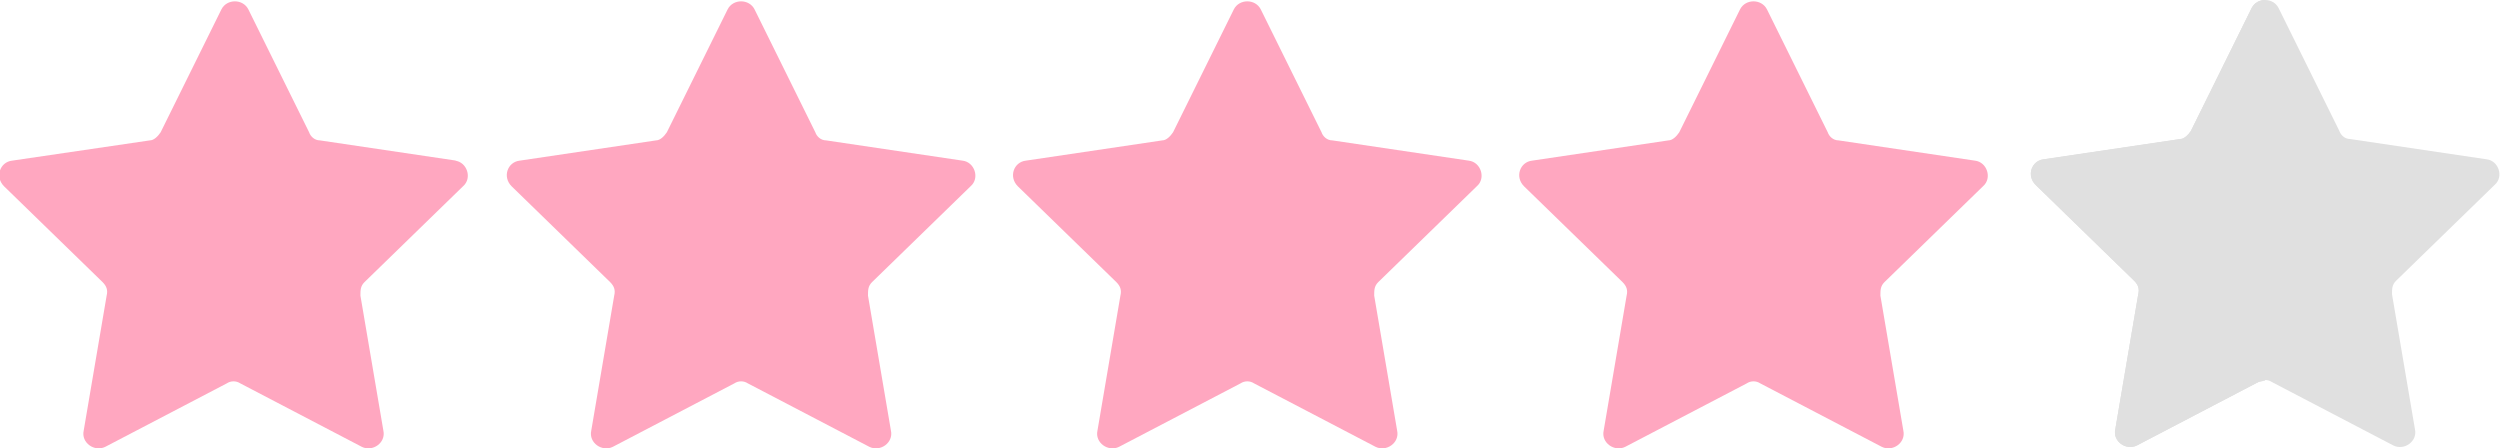 <?xml version="1.0" encoding="UTF-8"?>
<svg id="_レイヤー_2" xmlns="http://www.w3.org/2000/svg" version="1.1" viewBox="0 0 185.2 33.2">
  <!-- Generator: Adobe Illustrator 29.3.0, SVG Export Plug-In . SVG Version: 2.1.0 Build 146)  -->
  <defs>
    <style>
      .st0 {
        fill: #e0e0e0;
      }

      .st1 {
        fill: #FFA7C0;
      }

      .st2 {
        fill: #e0e0e0;
      }
    </style>
  </defs>
  <g id="_レイヤー_1-2">
    <g>
      <g>
        <path class="st0" d="M184.2,11.8l-10.1-1.5c-.4,0-.7-.3-.8-.6l-4.5-9.1c-.4-.8-1.6-.8-2,0l-4.5,9.1c-.2.3-.5.6-.8.6l-10.1,1.5c-.9.1-1.3,1.2-.6,1.9l7.3,7.1c.3.3.4.6.3,1l-1.7,10c-.2.9.8,1.6,1.6,1.2l9-4.7c.3-.2.7-.2,1,0l9,4.7c.8.4,1.8-.3,1.6-1.2l-1.7-10c0-.4,0-.7.3-1l7.3-7.1c.7-.6.3-1.8-.6-1.9h0Z"/>
        <path class="st2" d="M167.8,0c-.4,0-.8.2-1,.6l-4.5,9.1c-.2.3-.5.6-.8.6l-10.1,1.5c-.9.1-1.3,1.2-.6,1.9l7.3,7.1c.3.3.4.6.3,1l-1.7,10c-.2.9.8,1.6,1.6,1.2l9-4.7c.2,0,.3-.1.5-.1V0h0Z"/>
      </g>
      <path class="st1" d="M33.8,11.9l-10.1-1.5c-.4,0-.7-.3-.8-.6L18.4.7c-.4-.8-1.6-.8-2,0l-4.5,9.1c-.2.3-.5.6-.8.6L.9,11.9c-.9.1-1.3,1.2-.6,1.9l7.3,7.1c.3.3.4.6.3,1l-1.7,10c-.2.9.8,1.6,1.6,1.2l9-4.7c.3-.2.7-.2,1,0l9,4.7c.8.4,1.8-.3,1.6-1.2l-1.7-10c0-.4,0-.7.3-1l7.3-7.1c.7-.6.3-1.8-.6-1.9h0Z"/>
      <path class="st1" d="M71.3,11.9l-10.1-1.5c-.4,0-.7-.3-.8-.6L55.9.7c-.4-.8-1.6-.8-2,0l-4.5,9.1c-.2.3-.5.6-.8.6l-10.1,1.5c-.9.1-1.3,1.2-.6,1.9l7.3,7.1c.3.3.4.6.3,1l-1.7,10c-.2.9.8,1.6,1.6,1.2l9-4.7c.3-.2.7-.2,1,0l9,4.7c.8.4,1.8-.3,1.6-1.2l-1.7-10c0-.4,0-.7.3-1l7.3-7.1c.7-.6.3-1.8-.6-1.9h0Z"/>
      <path class="st1" d="M108.8,11.9l-10.1-1.5c-.4,0-.7-.3-.8-.6l-4.5-9.1c-.4-.8-1.6-.8-2,0l-4.5,9.1c-.2.3-.5.6-.8.6l-10.1,1.5c-.9.1-1.3,1.2-.6,1.9l7.3,7.1c.3.3.4.6.3,1l-1.7,10c-.2.9.8,1.6,1.6,1.2l9-4.7c.3-.2.7-.2,1,0l9,4.7c.8.4,1.8-.3,1.6-1.2l-1.7-10c0-.4,0-.7.3-1l7.3-7.1c.7-.6.3-1.8-.6-1.9h0Z"/>
      <path class="st1" d="M146.3,11.9l-10.1-1.5c-.4,0-.7-.3-.8-.6l-4.5-9.1c-.4-.8-1.6-.8-2,0l-4.5,9.1c-.2.3-.5.6-.8.6l-10.1,1.5c-.9.1-1.3,1.2-.6,1.9l7.3,7.1c.3.3.4.6.3,1l-1.7,10c-.2.9.8,1.6,1.6,1.2l9-4.7c.3-.2.7-.2,1,0l9,4.7c.8.4,1.8-.3,1.6-1.2l-1.7-10c0-.4,0-.7.3-1l7.3-7.1c.7-.6.3-1.8-.6-1.9h0Z"/>
    </g>
  </g>
</svg>